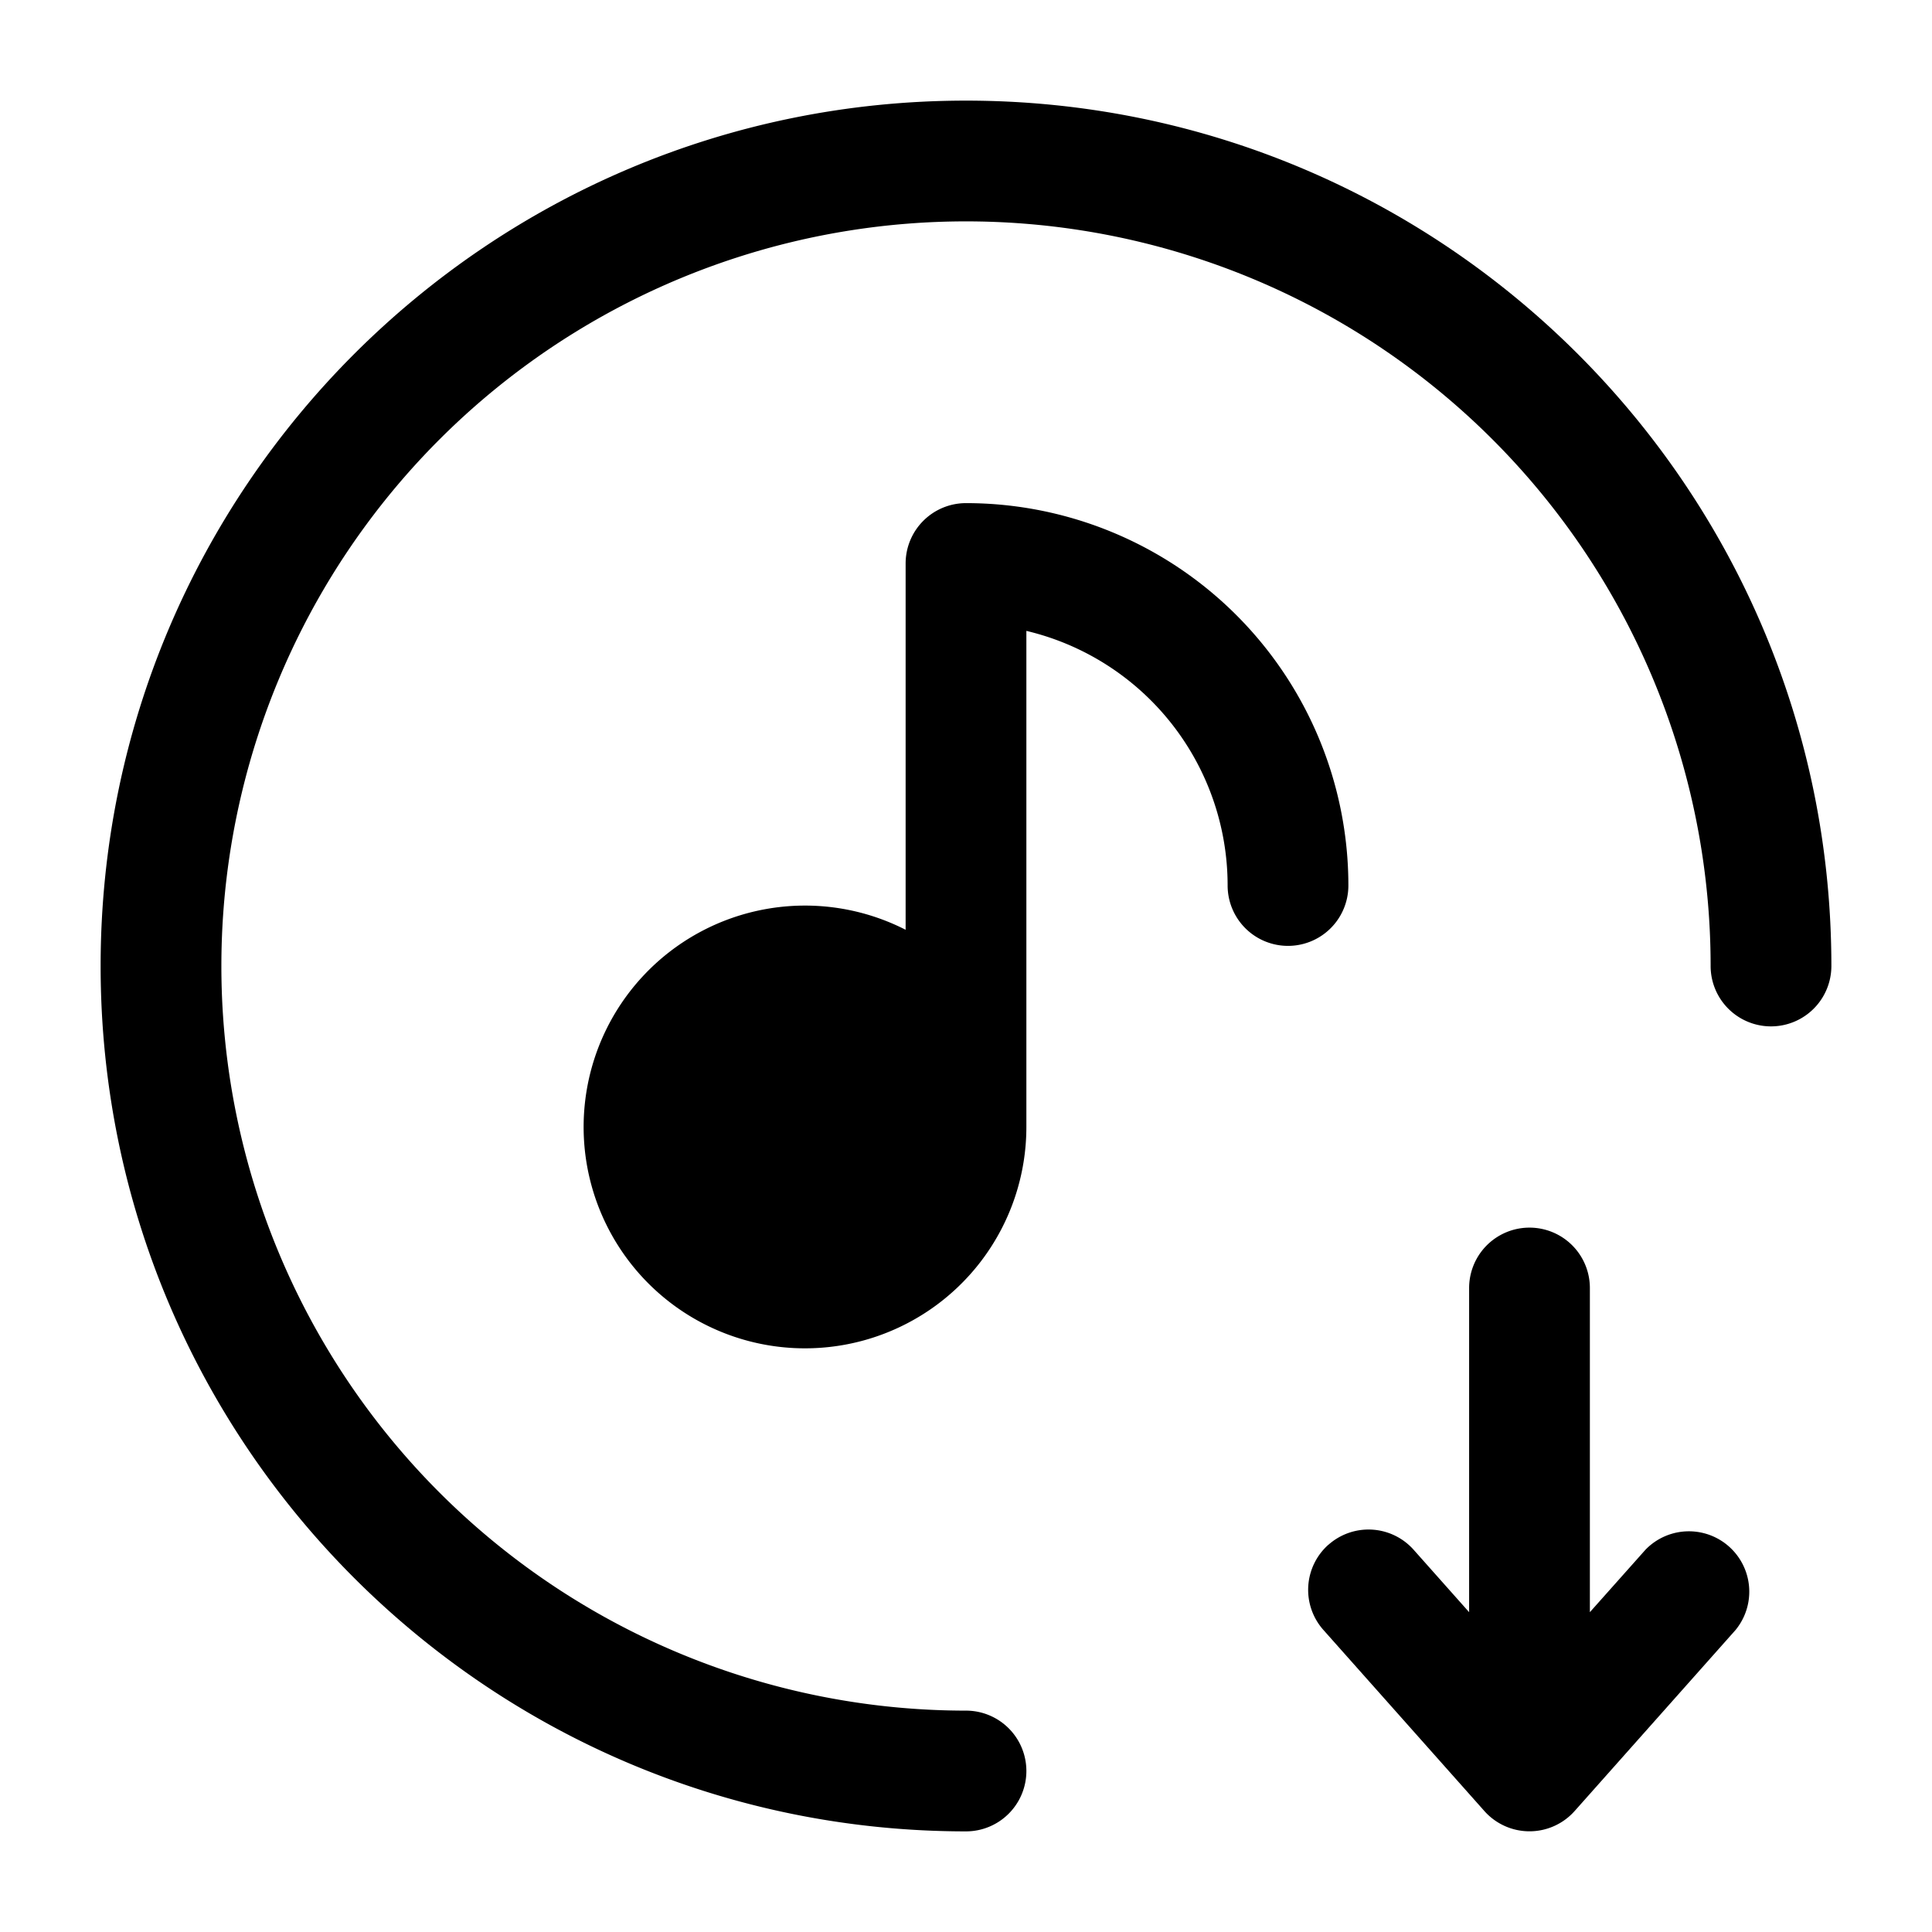 <svg xmlns="http://www.w3.org/2000/svg" version="1.1" xmlns:xlink="http://www.w3.org/1999/xlink" width="512" height="512" x="0" y="0" viewBox="0 0 24 24" style="enable-background:new 0 0 512 512" xml:space="preserve" class=""><g><path d="M2.75 12A9.25 9.25 0 0 0 12 21.25a.75.75 0 0 1 0 1.5C6.063 22.75 1.25 17.937 1.25 12S6.063 1.25 12 1.25 22.75 6.063 22.75 12a.75.75 0 0 1-1.5 0 9.25 9.25 0 0 0-18.5 0z" fill="#000000" opacity="1" data-original="#000000" class=""></path><path d="M12.75 7.837A3.251 3.251 0 0 1 15.25 11a.75.75 0 0 0 1.5 0A4.75 4.75 0 0 0 12 6.25a.75.75 0 0 0-.75.75v4.55a2.75 2.75 0 1 0 1.5 2.45zM16.502 19.19a.75.75 0 0 1 1.059.062l.689.775V16a.75.75 0 0 1 1.5 0v4.027l.69-.775a.75.75 0 0 1 1.12.996l-2 2.25a.75.75 0 0 1-1.12 0l-2-2.25a.75.75 0 0 1 .062-1.059z" fill="#000000" opacity="1" data-original="#000000" class=""></path></g></svg>